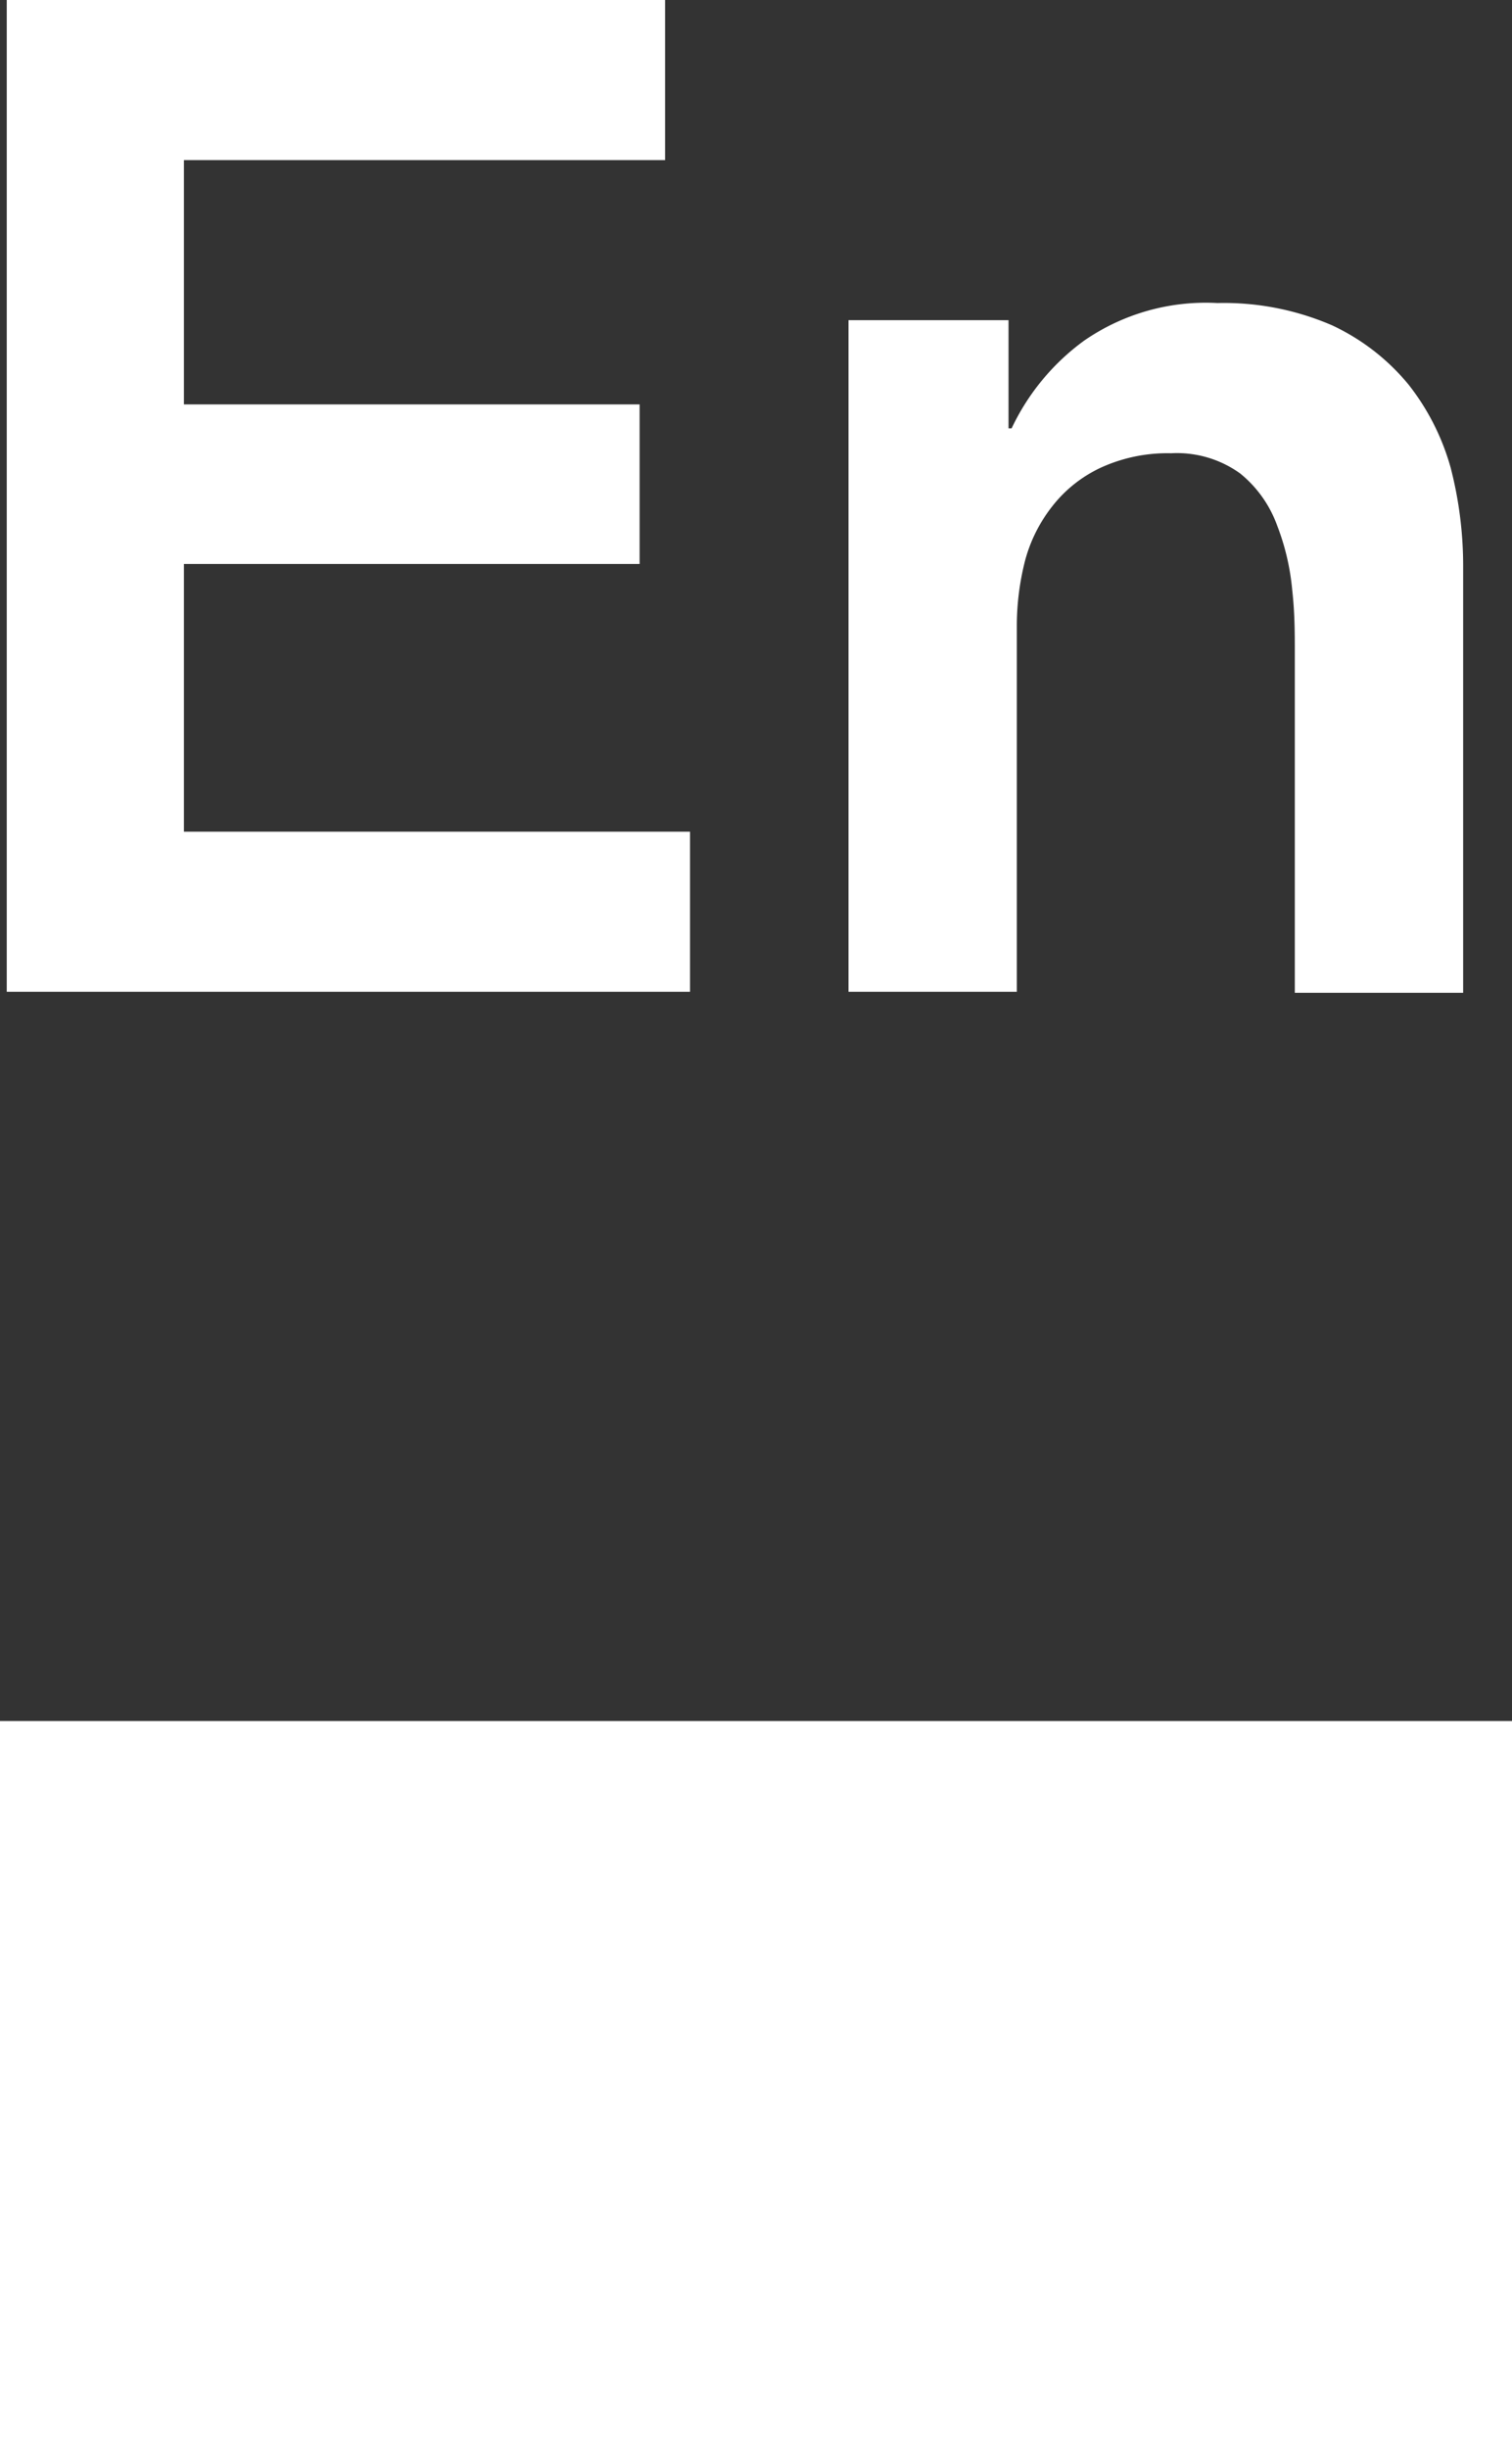 <svg xmlns="http://www.w3.org/2000/svg" viewBox="0 0 29.1 47.1">
  <rect x="0" y="0" width="29.1" height="47.1" fill="#333333" stroke="none"/>
  <g id="Layer_2" data-name="Layer 2">
    <g id="Layer_1-2" data-name="Layer 1">
      <rect y="33.11" width="29.1" height="13.99" style="fill: #fff"/>
      <g>
        <path d="M.13,0H12.8V3.08H3.54v4.7h8.77v3.07H3.54V16h9.74v3.08H.13Z" style="fill: #fff"/>
        <path d="M16.33,6.16h3.08V8.24h.06a4.42,4.42,0,0,1,1.4-1.69,4.12,4.12,0,0,1,2.56-.72,5.24,5.24,0,0,1,2.21.43A4.21,4.21,0,0,1,27.11,7.4,4.57,4.57,0,0,1,27.92,9a7.54,7.54,0,0,1,.24,1.92v8.18H24.92V12.56c0-.36,0-.77-.05-1.21a4.58,4.58,0,0,0-.29-1.24,2.29,2.29,0,0,0-.71-1,2.08,2.08,0,0,0-1.33-.39A3.08,3.08,0,0,0,21.18,9a2.55,2.55,0,0,0-.92.73,2.89,2.89,0,0,0-.53,1.05A5.08,5.08,0,0,0,19.57,12v7.08H16.33Z" style="fill: #fff"/>
      </g>
    </g>
  </g>
</svg>
